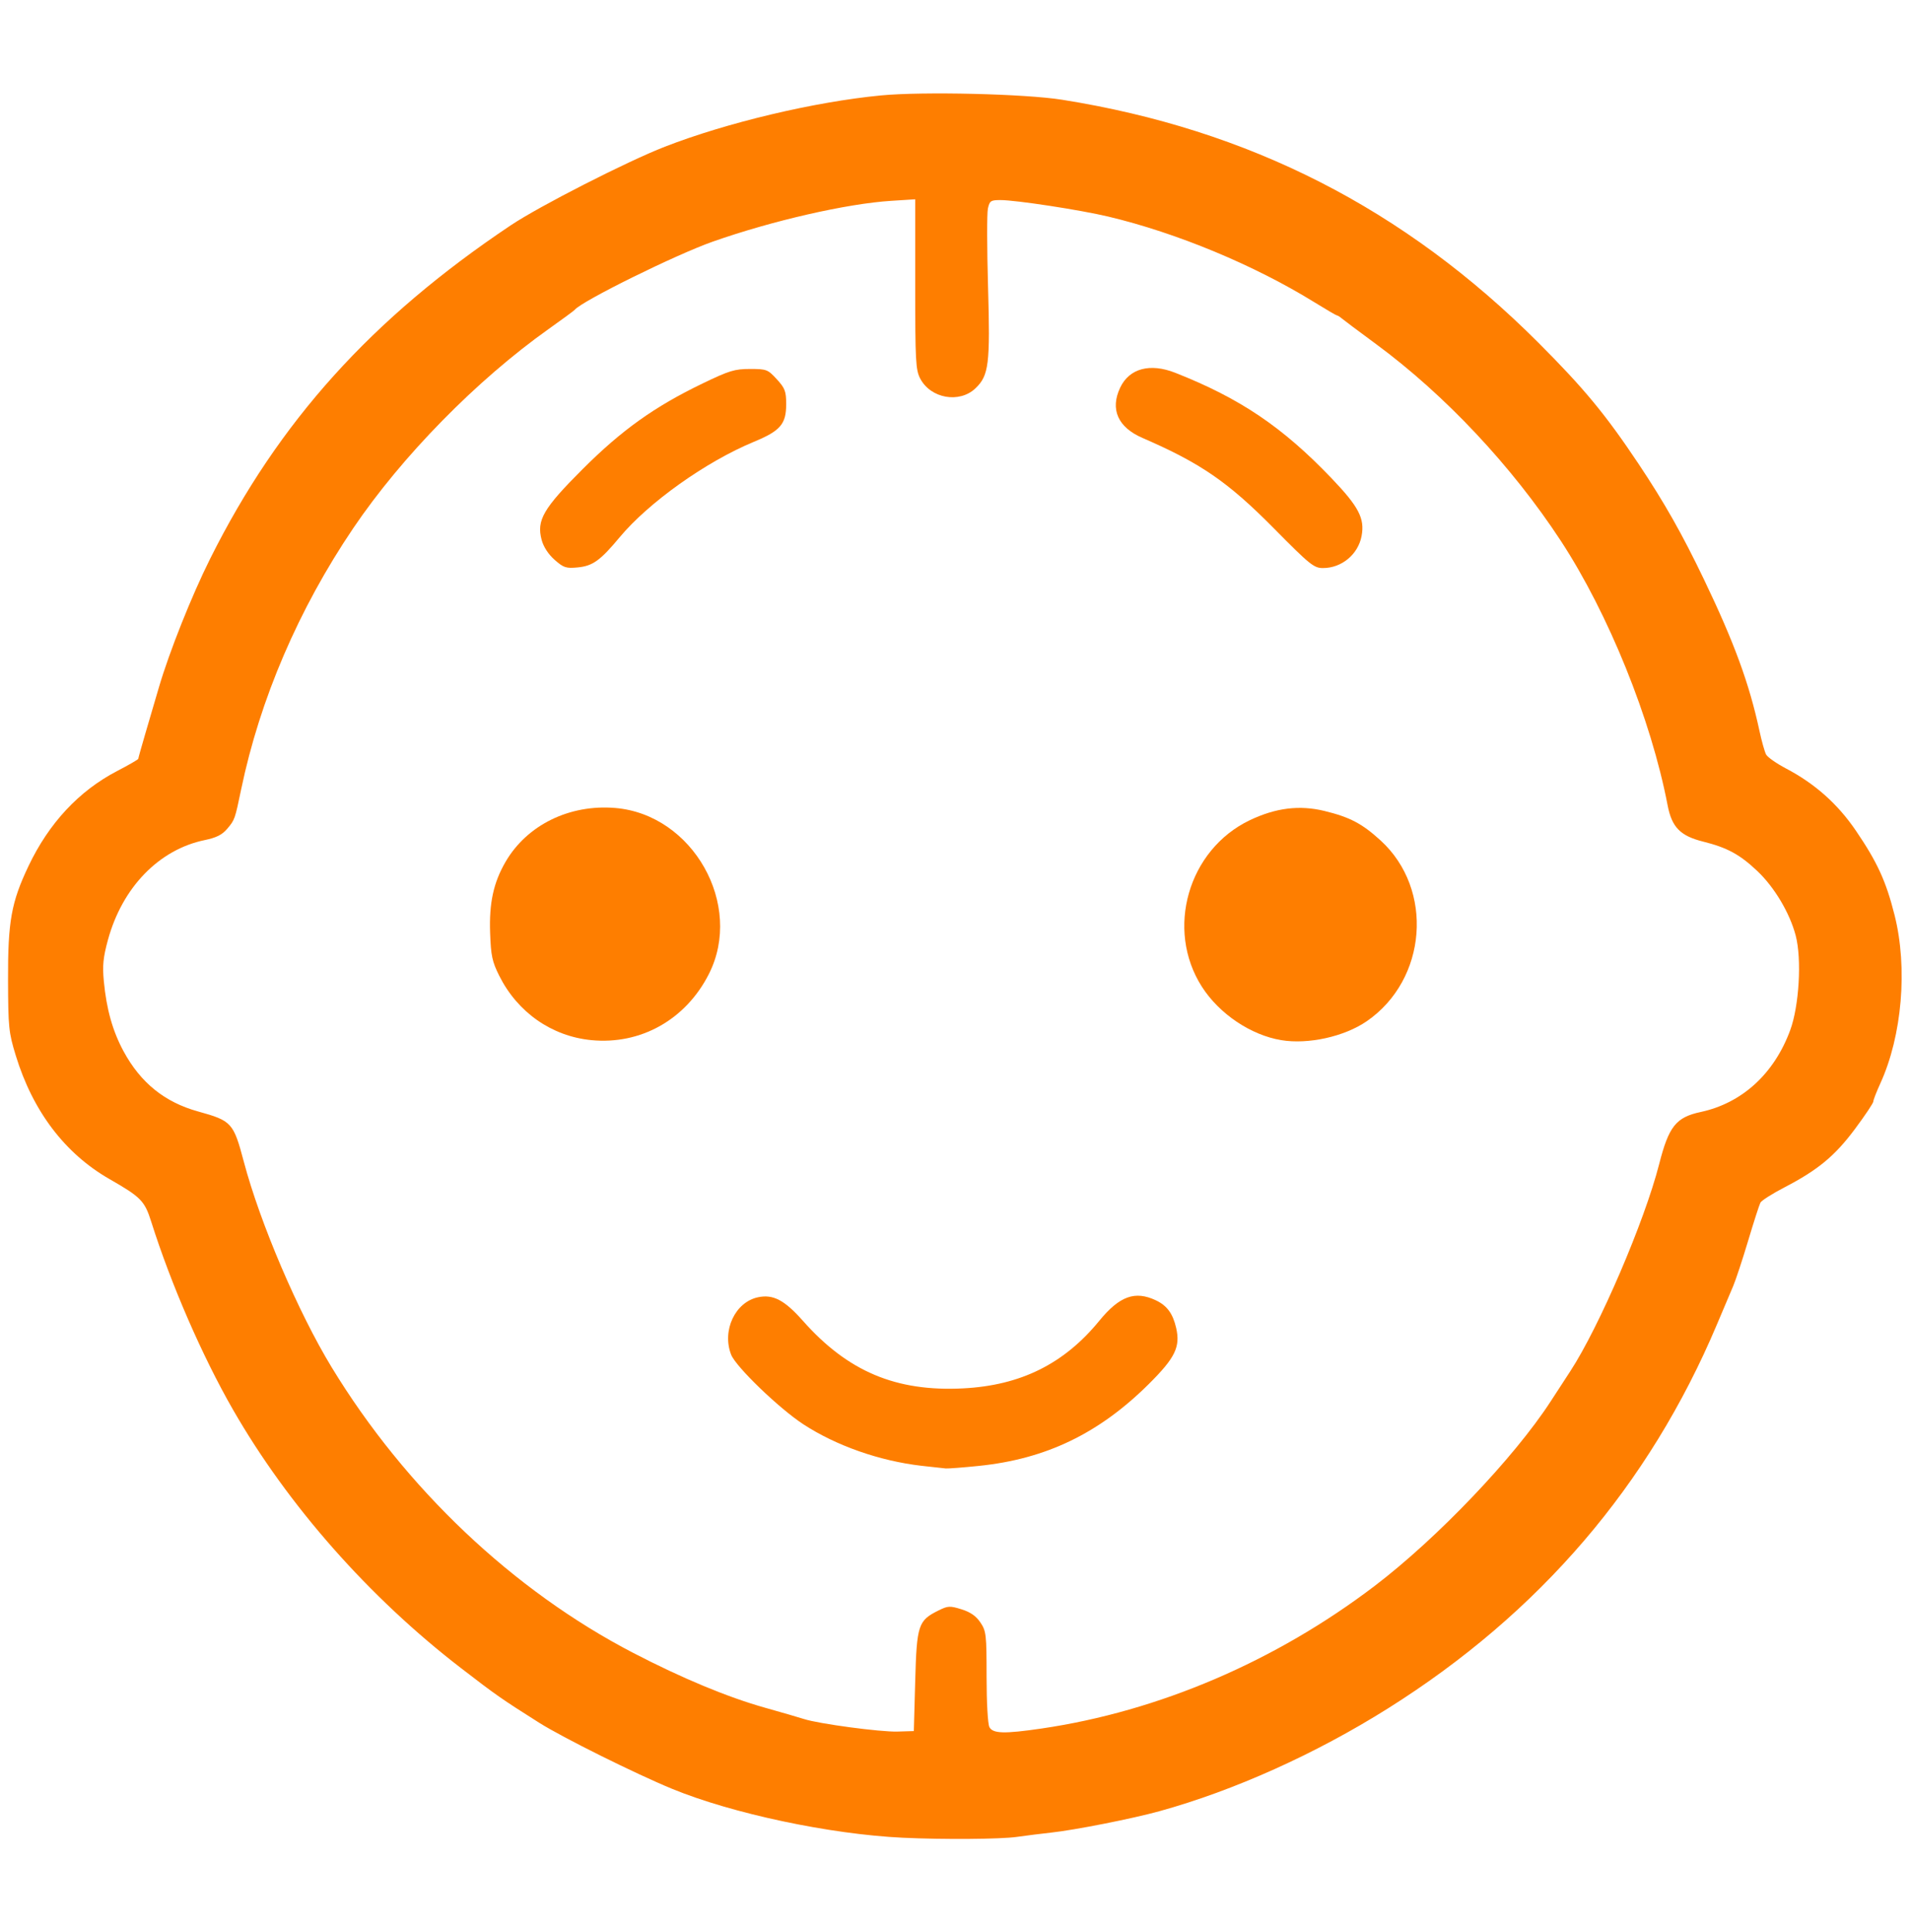 <?xml version="1.0" encoding="UTF-8" standalone="no"?>
<!DOCTYPE svg PUBLIC "-//W3C//DTD SVG 1.1//EN" "http://www.w3.org/Graphics/SVG/1.1/DTD/svg11.dtd">
<svg width="100%" height="100%" viewBox="0 0 1609 1627" version="1.1" xmlns="http://www.w3.org/2000/svg" xmlns:xlink="http://www.w3.org/1999/xlink" xml:space="preserve" xmlns:serif="http://www.serif.com/" style="fill-rule:evenodd;clip-rule:evenodd;stroke-linejoin:round;stroke-miterlimit:2;">
    <g transform="matrix(1,0,0,1,0,-9.311)">
        <g id="Mesa-de-trabajo1" serif:id="Mesa de trabajo1" transform="matrix(1,0,0,1,0,9.311)">
            <rect x="0" y="0" width="1608.14" height="1626.77" style="fill:none;"/>
            <g transform="matrix(0.555,0,0,0.555,-86.816,-27.445)">
                <g transform="matrix(4.167,0,0,4.167,-533.767,-632.621)">
                    <path d="M494.5,832.879C467.983,831.632 432.373,824.088 410.462,815.076C397.037,809.554 370.502,796.365 362,790.988C348.128,782.216 346.54,781.105 333.5,771.068C300.018,745.296 270.498,711.832 250.463,676.938C239.314,657.52 227.915,631.319 220.727,608.587C218.314,600.957 216.996,599.609 205.521,593.039C189.284,583.743 177.588,568.329 171.376,548.039C168.807,539.647 168.617,537.792 168.561,520.539C168.491,499.216 169.748,492.221 176.022,479.039C183.459,463.414 194.396,451.682 208.25,444.472C212.512,442.253 216,440.243 216,440.004C216,439.765 217.125,435.738 218.5,431.055C219.875,426.371 222.133,418.678 223.519,413.959C227.329,400.98 235.448,380.614 242.193,367.117C267.148,317.179 300.978,279.664 351.636,245.756C362.098,238.754 394.037,222.465 407.807,217.109C430.358,208.338 462.31,200.754 486.5,198.432C501.753,196.967 538.974,197.852 552.5,200.001C620.661,210.829 677.193,239.662 726.032,288.506C742.548,305.023 750.53,314.676 762.446,332.539C771.93,346.757 778.358,358.102 786.27,374.59C797.342,397.663 802.829,412.627 806.534,429.855C807.341,433.604 808.425,437.466 808.945,438.437C809.465,439.408 812.727,441.694 816.195,443.518C826.762,449.075 835.027,456.431 841.664,466.188C849.469,477.66 852.627,484.556 855.747,496.942C860.585,516.149 858.483,540.882 850.538,558.237C849.142,561.286 848,564.238 848,564.795C848,565.353 844.998,569.842 841.329,574.769C833.978,584.642 827.838,589.722 815.552,596.096C811.181,598.364 807.273,600.854 806.868,601.629C806.462,602.405 804.447,608.664 802.389,615.539C800.331,622.414 797.878,629.839 796.937,632.039C795.996,634.239 793.327,640.539 791.007,646.039C766.35,704.478 726.378,751.107 671.22,785.778C644.873,802.339 615.129,815.717 588,823.207C578.101,825.941 557.142,830.081 548.5,831.011C545.2,831.366 539.575,832.072 536,832.578C530.051,833.422 509.242,833.572 494.5,832.879ZM499,775.859C499.563,755.393 500.086,753.799 507.433,750.151C510.918,748.42 511.624,748.382 515.86,749.698C519.089,750.7 521.165,752.144 522.742,754.484C524.858,757.625 525,758.866 525,774.253C525,783.658 525.442,791.497 526.035,792.605C527.306,794.979 531.474,795.09 545,793.11C587.698,786.859 630.245,768.658 666.349,741.196C689.085,723.902 717.146,694.496 730.435,674.039C732.578,670.739 735.806,665.782 737.608,663.023C748.177,646.84 764.692,608.373 769.985,587.61C773.499,573.829 776.119,570.538 785.113,568.609C800.179,565.377 811.877,554.694 817.722,538.825C820.994,529.943 821.979,512.892 819.716,504.319C817.549,496.113 811.973,486.75 805.745,480.86C799.36,474.821 794.794,472.343 786,470.145C777.673,468.064 774.599,464.911 773.059,456.872C767.069,425.6 751.517,387.117 734.16,360.613C716.382,333.467 691.957,307.463 666.887,288.992C660.624,284.378 654.956,280.138 654.292,279.571C653.628,279.004 652.876,278.539 652.621,278.539C652.367,278.539 648.635,276.362 644.329,273.7C622.525,260.223 594.24,248.475 569.35,242.558C559.121,240.126 535.685,236.539 530.025,236.539C526.517,236.539 526.096,236.826 525.48,239.631C525.107,241.331 525.13,254.154 525.532,268.127C526.342,296.292 525.833,300.409 520.97,305.068C515.143,310.651 504.662,308.823 500.835,301.555C499.17,298.393 499,295.21 499,267.166L499,236.262L490.25,236.816C474.089,237.84 446.864,244.066 425.23,251.684C411.774,256.422 377.603,273.292 375,276.481C374.725,276.818 370.45,279.966 365.5,283.477C339.256,302.091 311.976,329.89 294.295,356.039C274.403,385.458 260.334,418.217 253.495,451.039C251.186,462.123 251.161,462.195 248.396,465.481C246.568,467.654 244.45,468.718 240.215,469.593C223.528,473.04 210.16,486.827 204.941,505.973C203.21,512.323 202.912,515.318 203.451,520.973C204.428,531.227 206.663,539.153 210.661,546.539C216.836,557.949 225.624,565.043 237.742,568.401C250.057,571.813 250.674,572.49 254.454,586.741C260.382,609.09 274.242,641.518 286.424,661.539C313.291,705.697 352.541,742.864 396.286,765.57C414.071,774.801 430.681,781.711 444.255,785.524C450.44,787.261 456.85,789.122 458.5,789.658C463.811,791.384 486.312,794.402 492.5,794.218L498.5,794.039L499,775.859Z" style="fill:rgb(254,126,0);"/>
                </g>
                <g transform="matrix(4.167,0,0,4.167,-533.767,-632.621)">
                    <path d="M367.676,367.56C365.394,365.556 363.619,362.837 362.935,360.299C361.01,353.148 363.503,348.846 377.906,334.467C392.138,320.26 404.005,311.79 421.528,303.334C431.224,298.655 433.236,298.039 438.827,298.039C444.856,298.039 445.315,298.215 448.577,301.775C451.587,305.06 452,306.159 452,310.89C452,318.115 449.888,320.572 440.251,324.558C422.807,331.774 401.893,346.649 391.31,359.368C384.305,367.786 381.522,369.783 376.065,370.307C371.833,370.714 370.932,370.419 367.676,367.56Z" style="fill:rgb(254,126,0);"/>
                </g>
                <g transform="matrix(4.167,0,0,4.167,-533.767,-632.621)">
                    <path d="M381,542.435C366.608,541.028 354.162,532.332 347.5,519.03C344.909,513.855 344.453,511.721 344.159,503.36C343.776,492.51 345.385,485.096 349.759,477.554C357.555,464.112 373.067,456.491 389.758,457.902C418.03,460.292 436.587,493.18 423.859,518.339C415.446,534.967 399.026,544.199 381,542.435Z" style="fill:rgb(254,126,0);"/>
                </g>
                <g transform="matrix(4.167,0,0,4.167,-533.767,-632.621)">
                    <path d="M632.314,542.44C621.208,540.587 609.744,532.868 603.424,522.988C590.063,502.101 598.42,473.082 620.883,462.357C630.338,457.844 638.966,456.775 648.074,458.988C657.332,461.238 661.796,463.586 668.545,469.755C688.034,487.567 685.504,520.4 663.474,535.557C655.317,541.169 642.142,544.079 632.314,542.44Z" style="fill:rgb(254,126,0);"/>
                </g>
                <g transform="matrix(4.167,0,0,4.167,-533.767,-632.621)">
                    <path d="M501.247,697.436C485.988,695.661 470.232,690.128 458.291,682.351C449.459,676.599 433.66,661.375 431.949,656.968C428.544,648.198 433.403,637.833 441.747,636.069C447.243,634.906 451.392,637.086 458.113,644.666C474.468,663.114 492.017,670.505 516.48,669.247C537.413,668.171 553.229,660.323 566.045,644.651C573.421,635.632 579.079,633.585 586.674,637.189C590.735,639.116 592.864,642.021 594.061,647.267C595.63,654.144 593.69,658.125 584.147,667.609C565.972,685.672 546.642,694.986 522.144,697.484C516.448,698.064 511.048,698.481 510.144,698.41C509.24,698.338 505.236,697.9 501.247,697.436Z" style="fill:rgb(254,126,0);"/>
                </g>
                <g transform="matrix(4.167,0,0,4.167,-533.767,-632.621)">
                    <path d="M629.721,356.152C612.966,339.201 603.008,332.347 581.776,323.153C572.818,319.273 569.921,312.723 573.67,304.823C576.985,297.836 584.53,295.807 593.719,299.429C617.356,308.746 632.826,319.187 650.708,337.894C660.575,348.216 662.795,352.486 661.603,358.842C660.342,365.566 654.355,370.539 647.521,370.539C644.241,370.539 642.756,369.339 629.721,356.152Z" style="fill:rgb(254,126,0);"/>
                </g>
            </g>
        </g>
    </g>
</svg>
